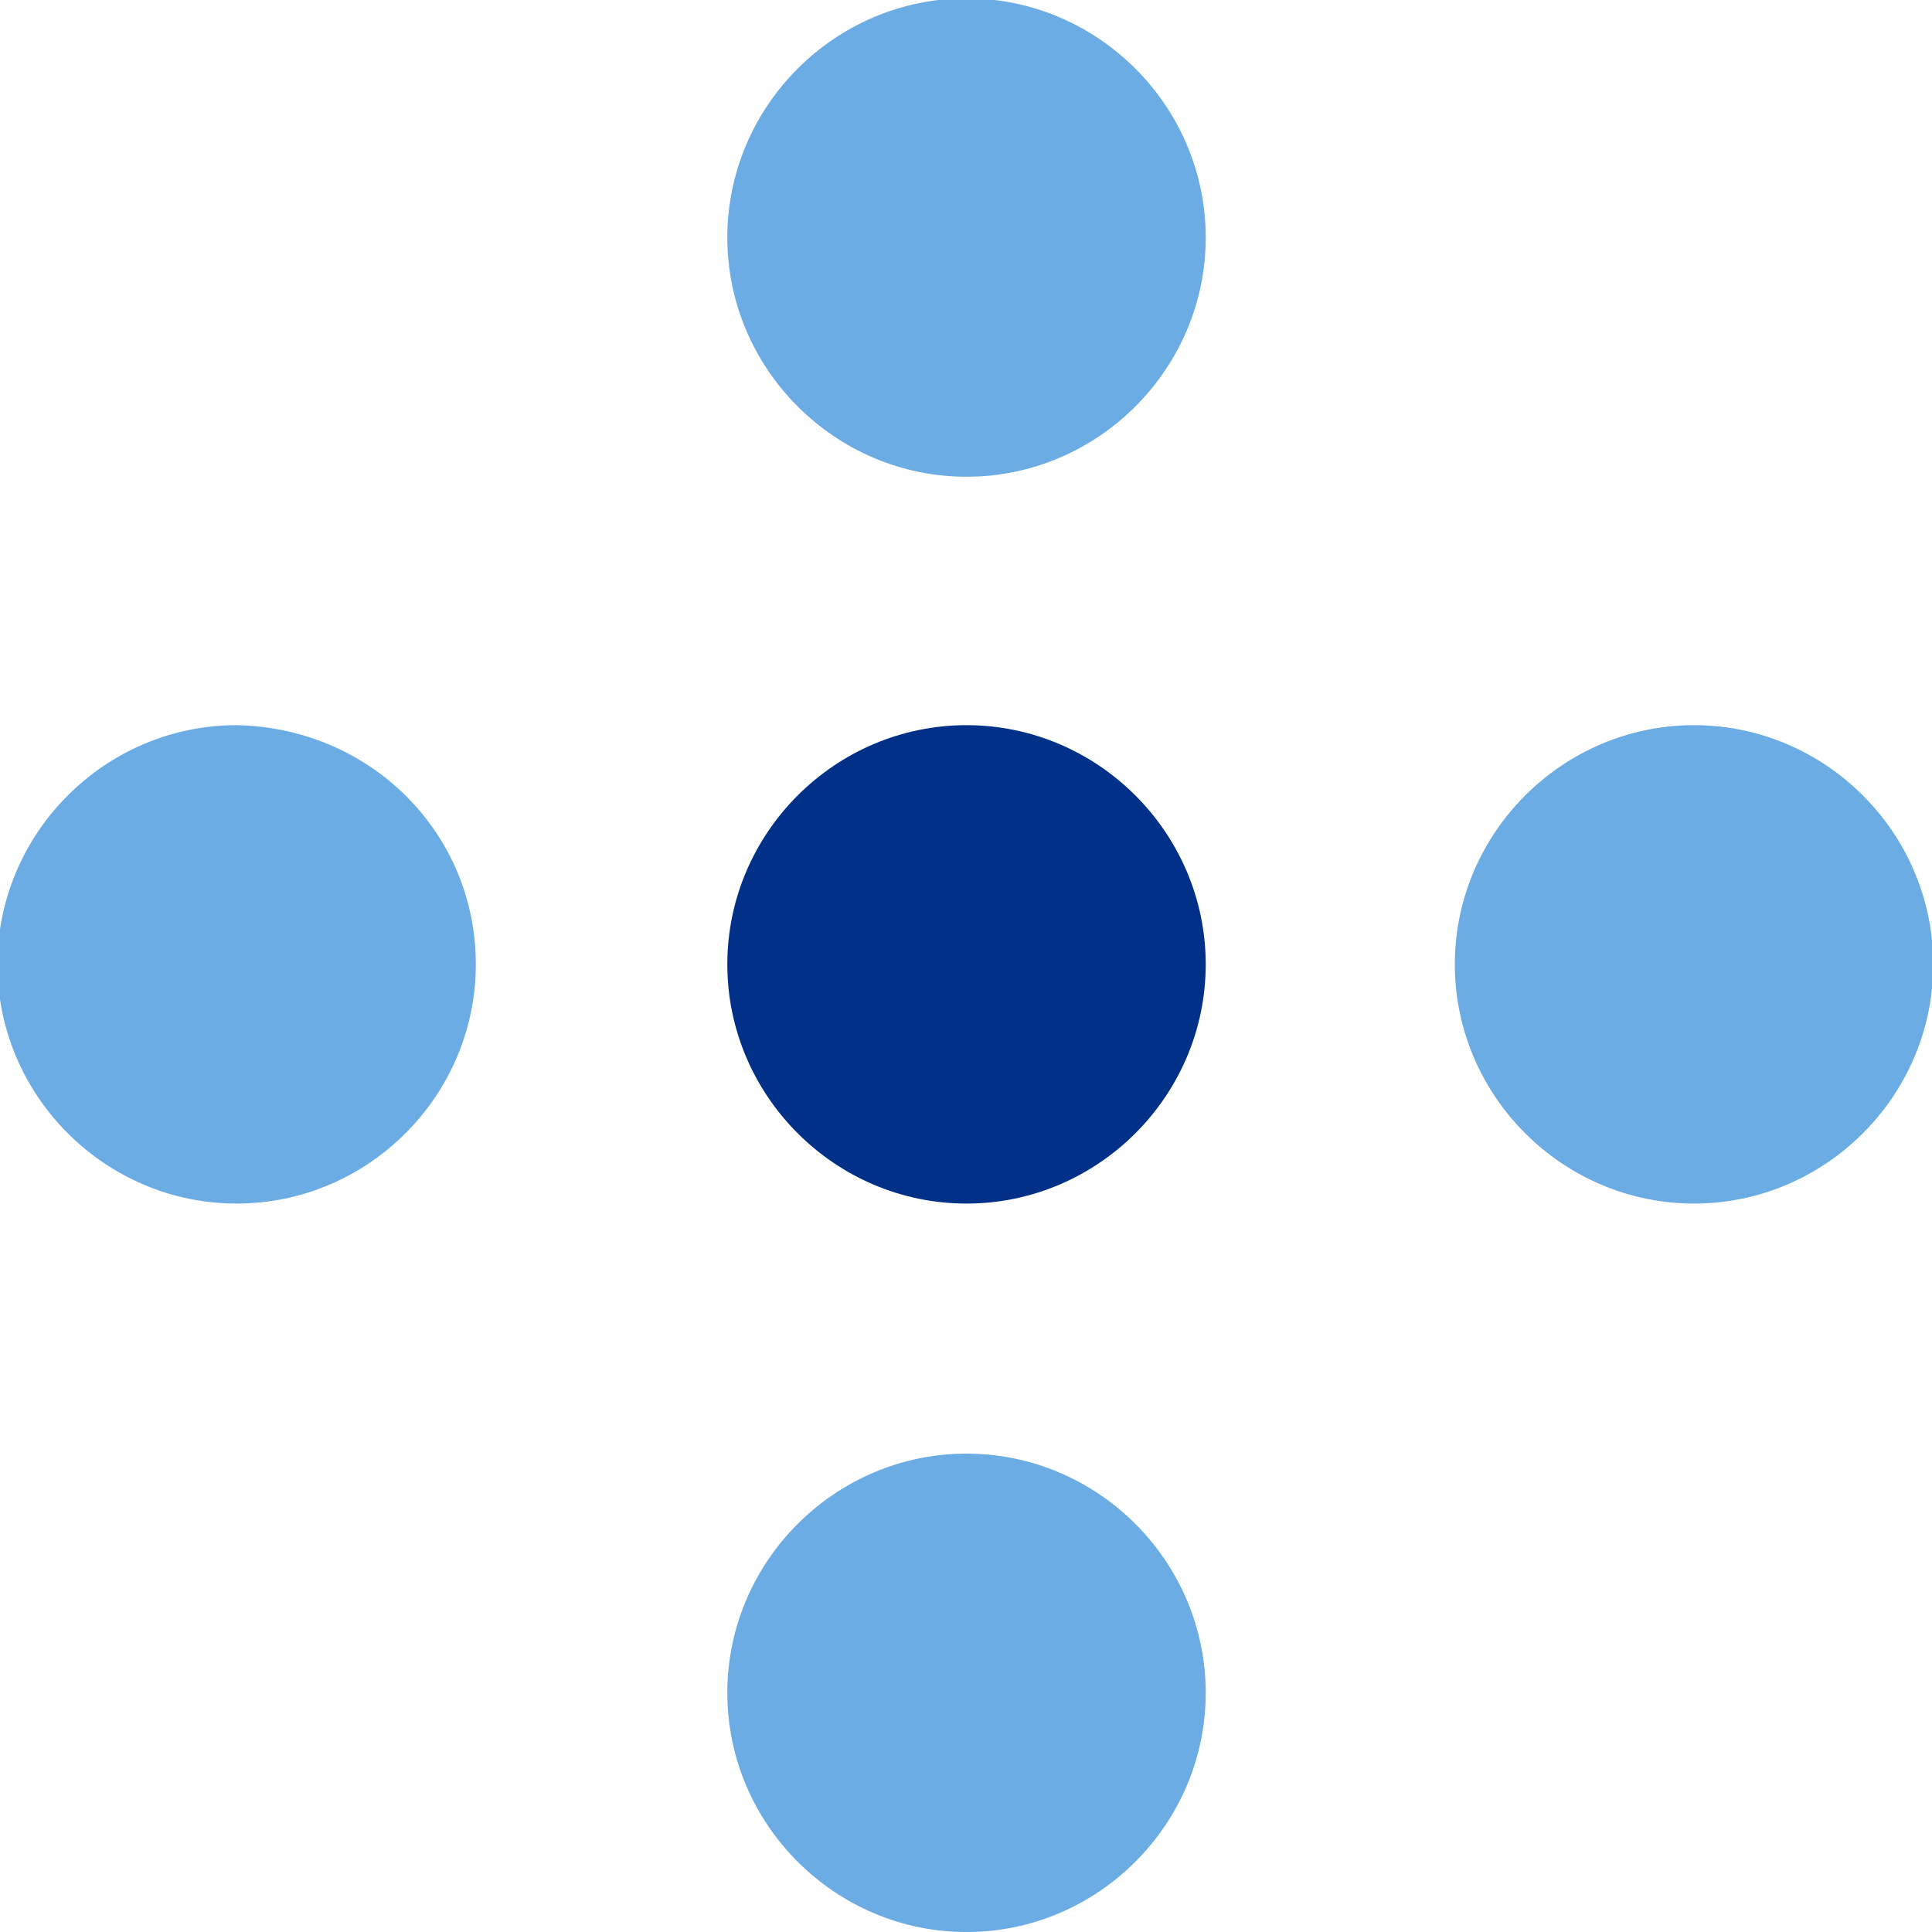 <?xml version="1.0" encoding="utf-8"?>
<!-- Generator: Adobe Illustrator 27.0.1, SVG Export Plug-In . SVG Version: 6.00 Build 0)  -->
<svg version="1.1" id="Layer_1" xmlns="http://www.w3.org/2000/svg" xmlns:xlink="http://www.w3.org/1999/xlink" x="0px" y="0px"
	 viewBox="0 0 73.5 73.5" style="enable-background:new 0 0 73.5 73.5;" xml:space="preserve">
<style type="text/css">
	.st0{fill:#6CACE4;}
	.st1{fill:#003087;}
</style>
<g transform="translate(34.37 48.337)">
	<path class="st0" d="M11.5-39.3c0,5-4.1,9.1-9.1,9.1s-9.1-4.1-9.1-9.1c0-5,4.1-9.1,9.1-9.1S11.5-44.3,11.5-39.3"/>
</g>
<g transform="translate(34.37 27.588)">
	<path class="st1" d="M11.5,9.1c0,5-4.1,9.1-9.1,9.1s-9.1-4.1-9.1-9.1c0-5,4.1-9.1,9.1-9.1S11.5,4.1,11.5,9.1"/>
</g>
<g transform="translate(13.602 27.588)">
	<path class="st0" d="M4.5,9.1c0,5-4.1,9.1-9.1,9.1c-5,0-9.1-4.1-9.1-9.1c0-5,4.1-9.1,9.1-9.1C0.5,0.1,4.5,4.1,4.5,9.1"/>
</g>
<g transform="translate(55.147 27.588)">
	<path class="st0" d="M18.4,9.1c0,5-4.1,9.1-9.1,9.1s-9.1-4.1-9.1-9.1c0-5,4.1-9.1,9.1-9.1S18.4,4.1,18.4,9.1"/>
</g>
<g transform="translate(34.37 6.801)">
	<path class="st0" d="M11.5,57.6c0,5-4.1,9.1-9.1,9.1s-9.1-4.1-9.1-9.1c0-5,4.1-9.1,9.1-9.1S11.5,52.6,11.5,57.6"/>
</g>
</svg>
